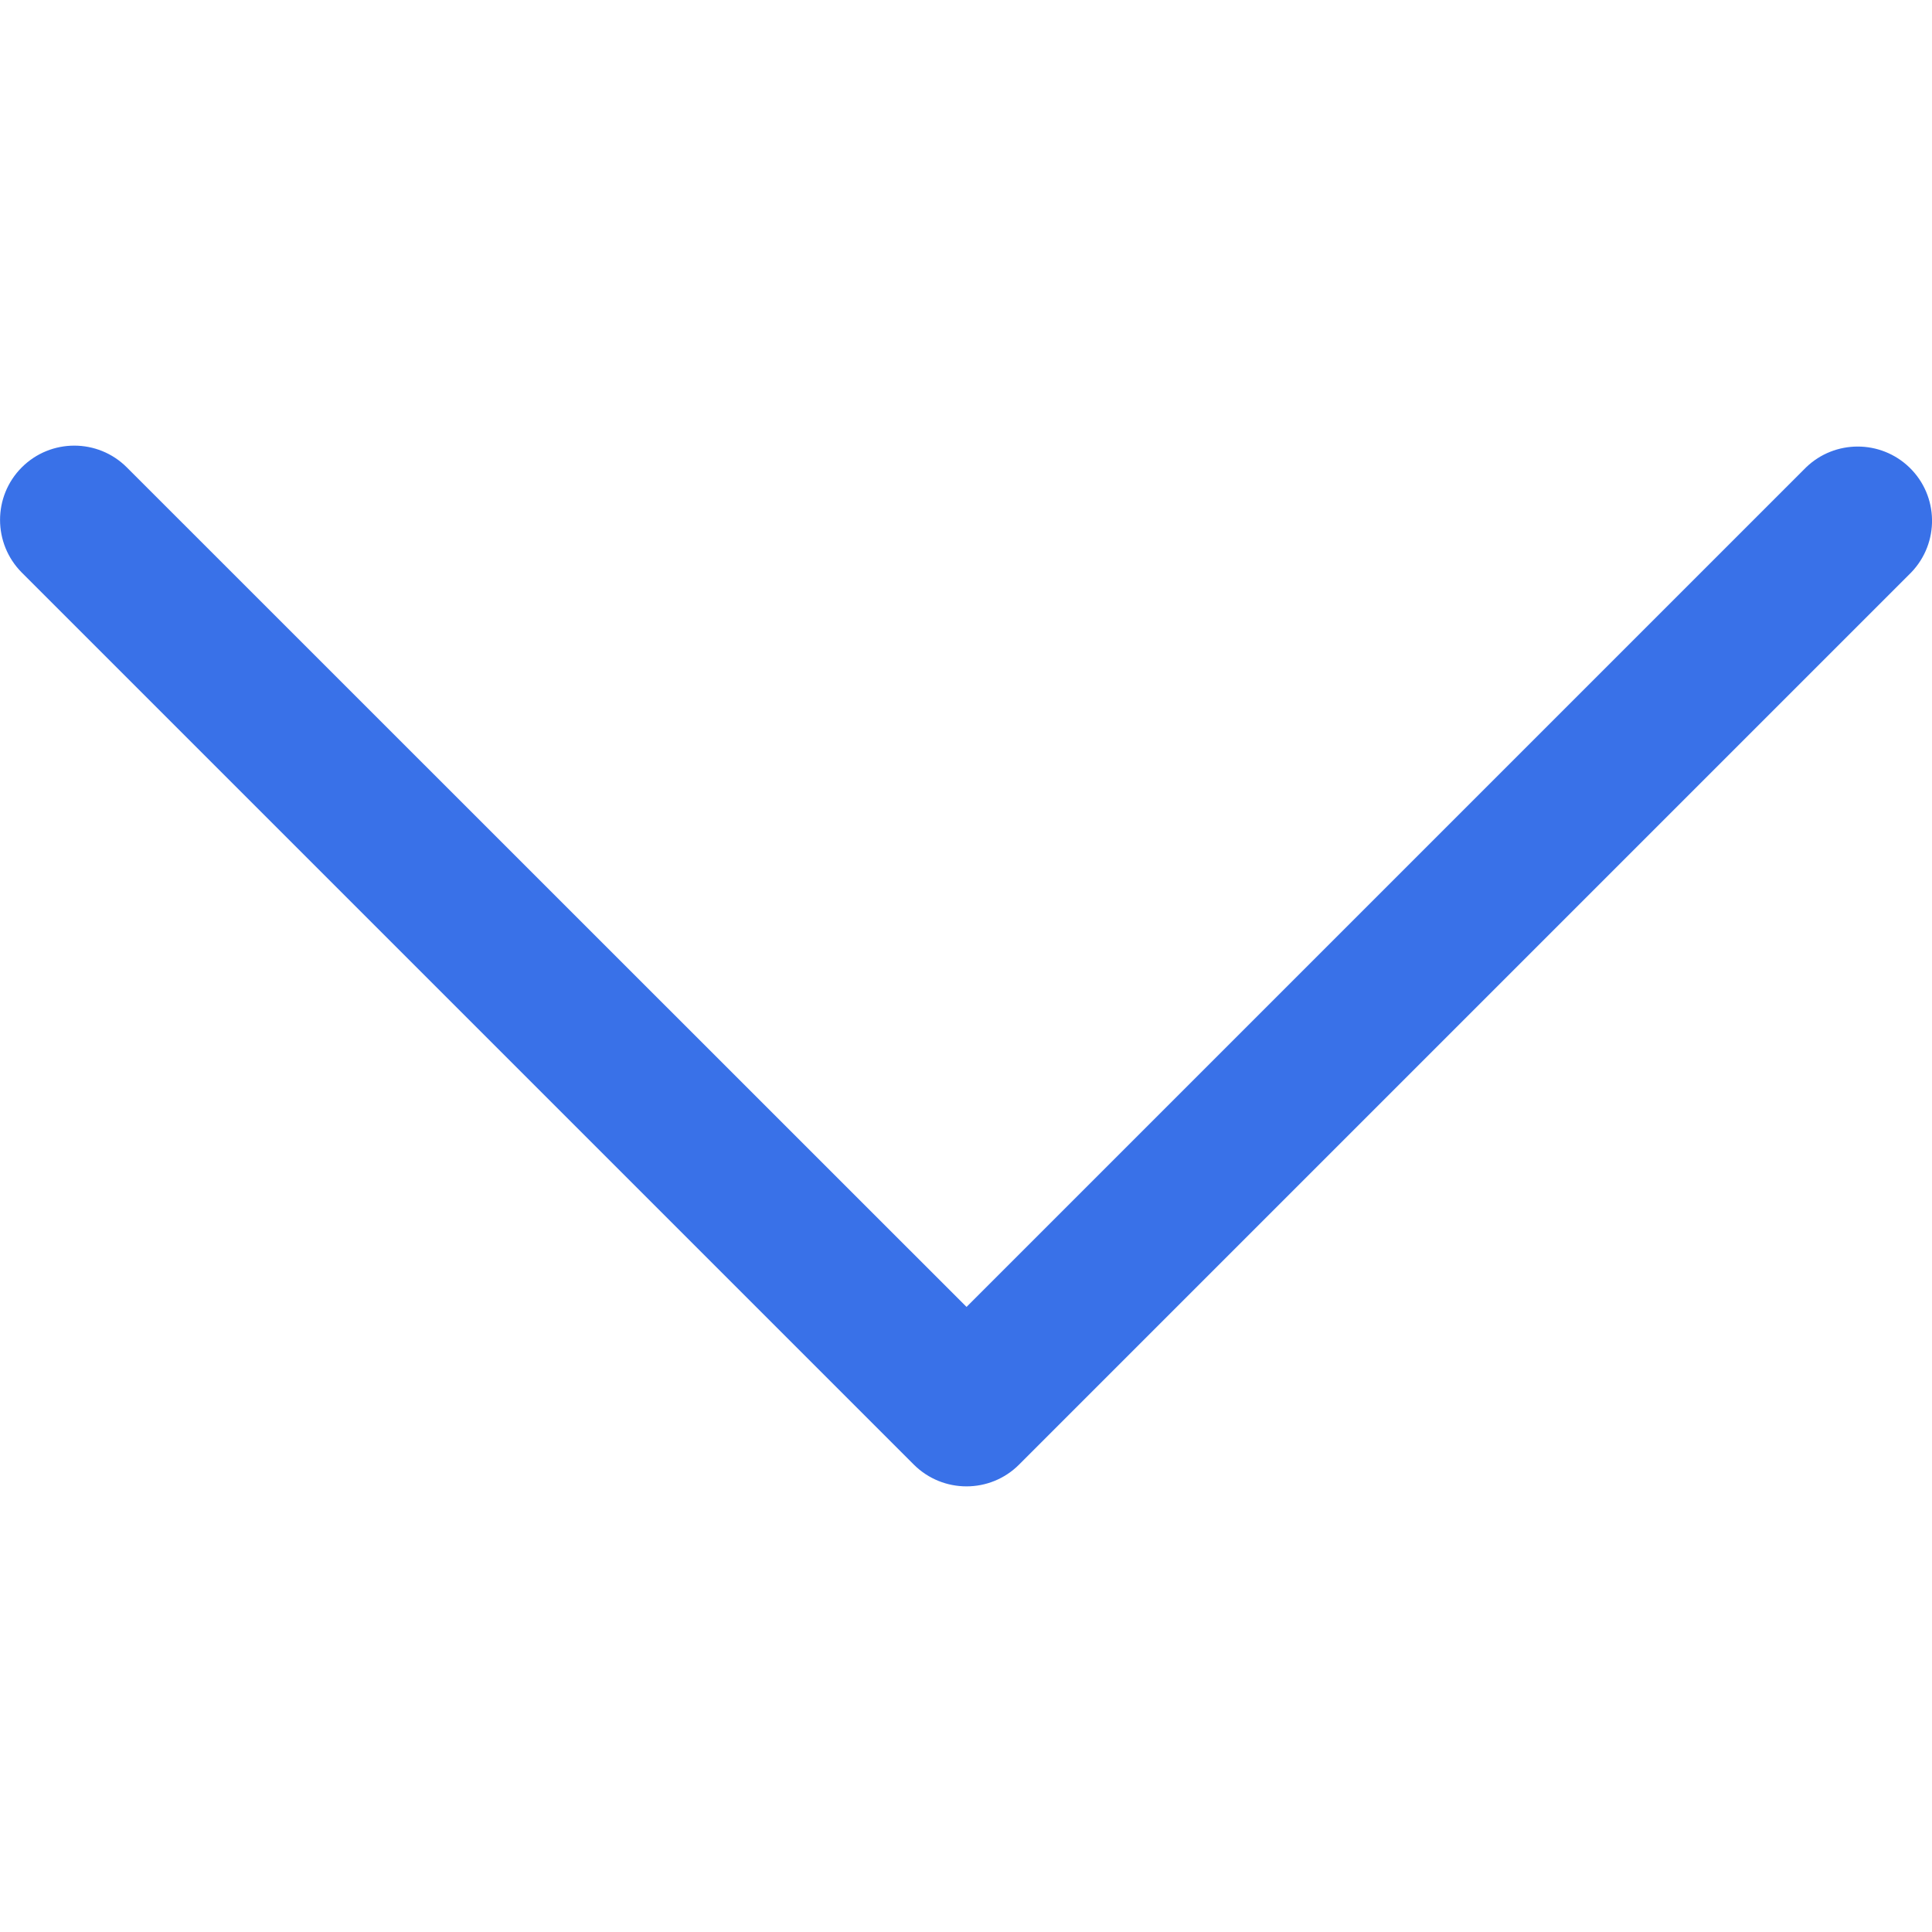 <svg width="11" height="11" viewBox="0 0 11 11" fill="none" xmlns="http://www.w3.org/2000/svg">
<g clip-path="url(#clip0_121:3720)">
<path d="M5.503 7.441L0.722 2.661C0.557 2.496 0.289 2.496 0.124 2.661C-0.041 2.826 -0.041 3.094 0.124 3.26L5.203 8.339C5.369 8.504 5.637 8.504 5.802 8.339L10.881 3.26C11.044 3.091 11.039 2.823 10.871 2.661C10.707 2.503 10.447 2.503 10.283 2.661L5.503 7.441Z" fill="#3971E8"/>
</g>
<defs>
<clipPath id="clip0_121:3720">
<rect width="11" height="11" fill="white" transform="translate(0 11) rotate(-90)"/>
</clipPath>
</defs>
</svg>
